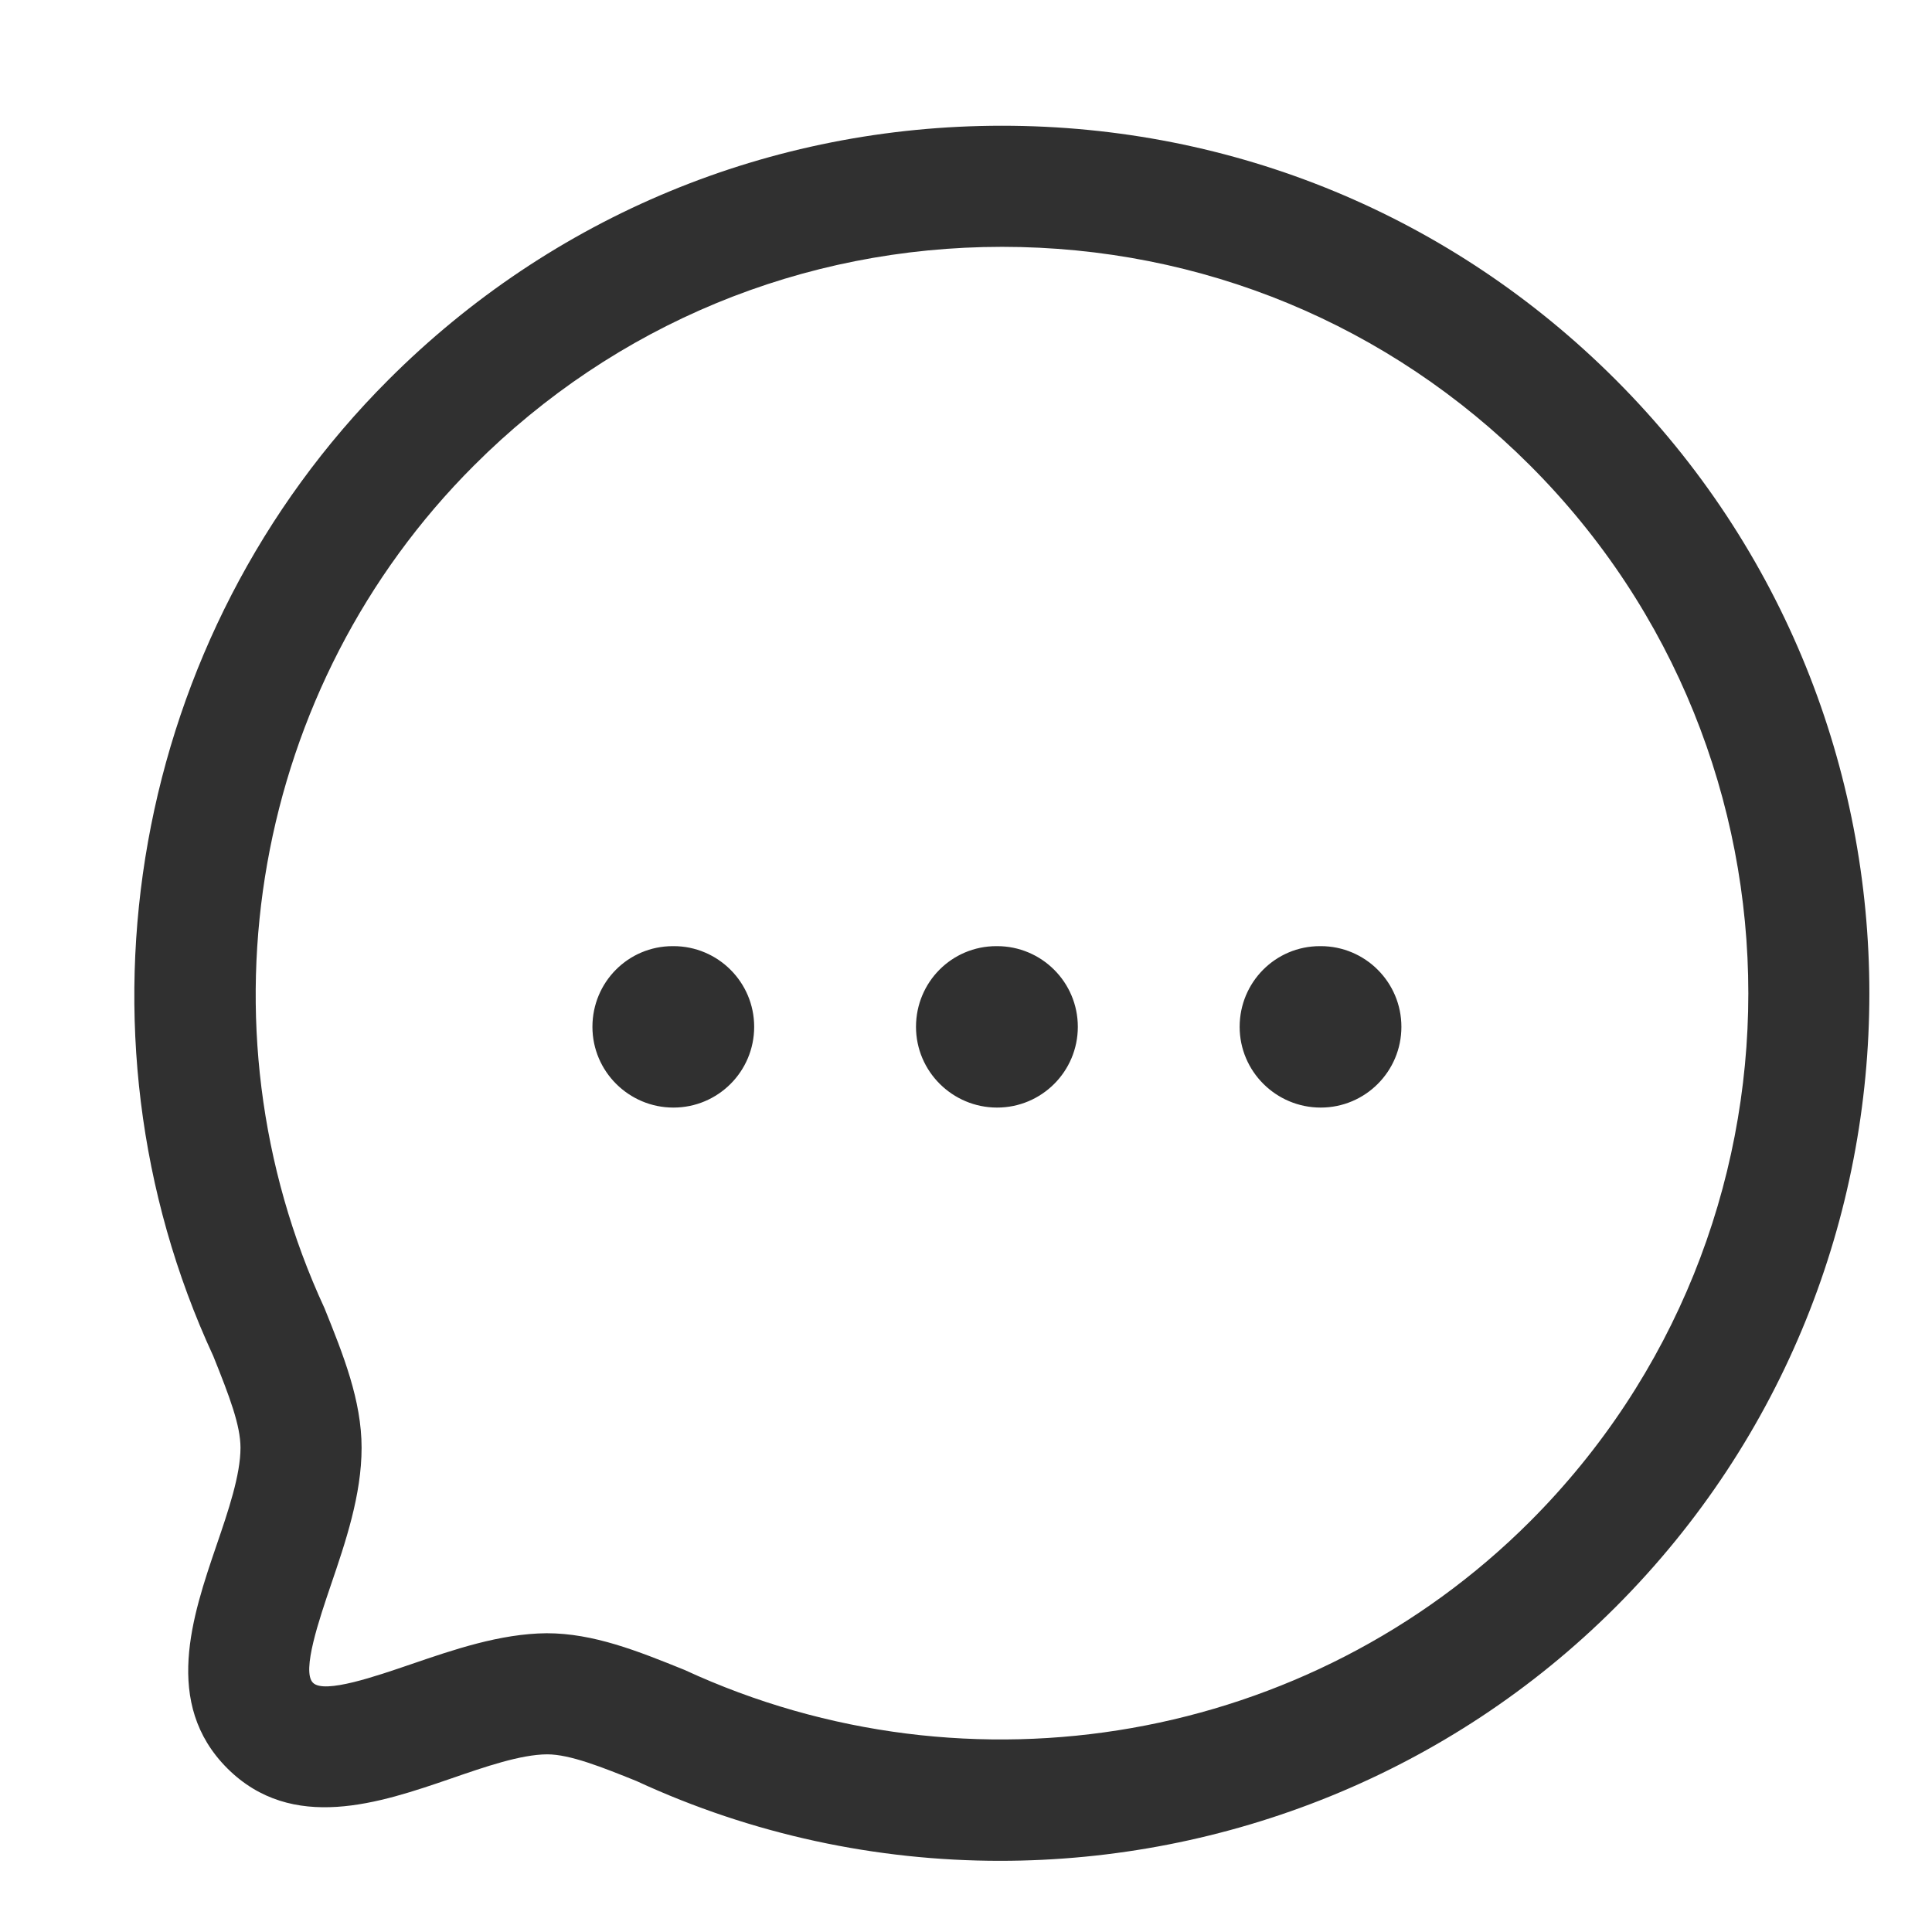 <svg width="25" height="25" viewBox="0 0 25 25" fill="none" xmlns="http://www.w3.org/2000/svg">
<g clip-path="url(#clip0_949_1499)">
<path fill-rule="evenodd" clip-rule="evenodd" d="M12.966 1.627C15.967 1.627 18.787 2.794 20.906 4.913C25.284 9.292 25.284 16.416 20.906 20.795C18.759 22.943 15.869 24.079 12.941 24.079C11.345 24.079 9.738 23.742 8.235 23.046C7.792 22.868 7.377 22.701 7.08 22.701C6.737 22.703 6.276 22.862 5.831 23.016C4.918 23.329 3.782 23.72 2.941 22.882C2.103 22.043 2.49 20.91 2.801 19.998C2.955 19.549 3.112 19.085 3.112 18.734C3.112 18.446 2.973 18.078 2.76 17.548C0.804 13.323 1.708 8.231 5.027 4.914C7.145 2.795 9.965 1.627 12.966 1.627ZM12.967 3.194C10.384 3.194 7.957 4.199 6.134 6.023C3.278 8.876 2.501 13.258 4.199 16.928C4.443 17.533 4.679 18.122 4.679 18.734C4.679 19.345 4.469 19.96 4.284 20.503C4.132 20.951 3.901 21.625 4.049 21.774C4.195 21.924 4.873 21.687 5.322 21.534C5.86 21.35 6.47 21.139 7.074 21.134C7.68 21.134 8.252 21.364 8.856 21.608C12.562 23.321 16.944 22.541 19.798 19.688C23.565 15.919 23.565 9.788 19.798 6.022C17.974 4.198 15.549 3.194 12.967 3.194ZM17.09 12.243C17.666 12.243 18.134 12.71 18.134 13.287C18.134 13.865 17.666 14.332 17.09 14.332C16.513 14.332 16.041 13.865 16.041 13.287C16.041 12.71 16.504 12.243 17.08 12.243H17.09ZM12.902 12.243C13.479 12.243 13.947 12.71 13.947 13.287C13.947 13.865 13.479 14.332 12.902 14.332C12.326 14.332 11.853 13.865 11.853 13.287C11.853 12.71 12.315 12.243 12.893 12.243H12.902ZM8.714 12.243C9.291 12.243 9.759 12.71 9.759 13.287C9.759 13.865 9.291 14.332 8.714 14.332C8.138 14.332 7.666 13.865 7.666 13.287C7.666 12.71 8.128 12.243 8.705 12.243H8.714Z" fill="#303030"/>
</g>
<defs>
<clipPath id="clip0_949_1499">
<rect width="24" height="24" fill="white" transform="translate(0.738 0.627)"/>
</clipPath>
</defs>
</svg>
